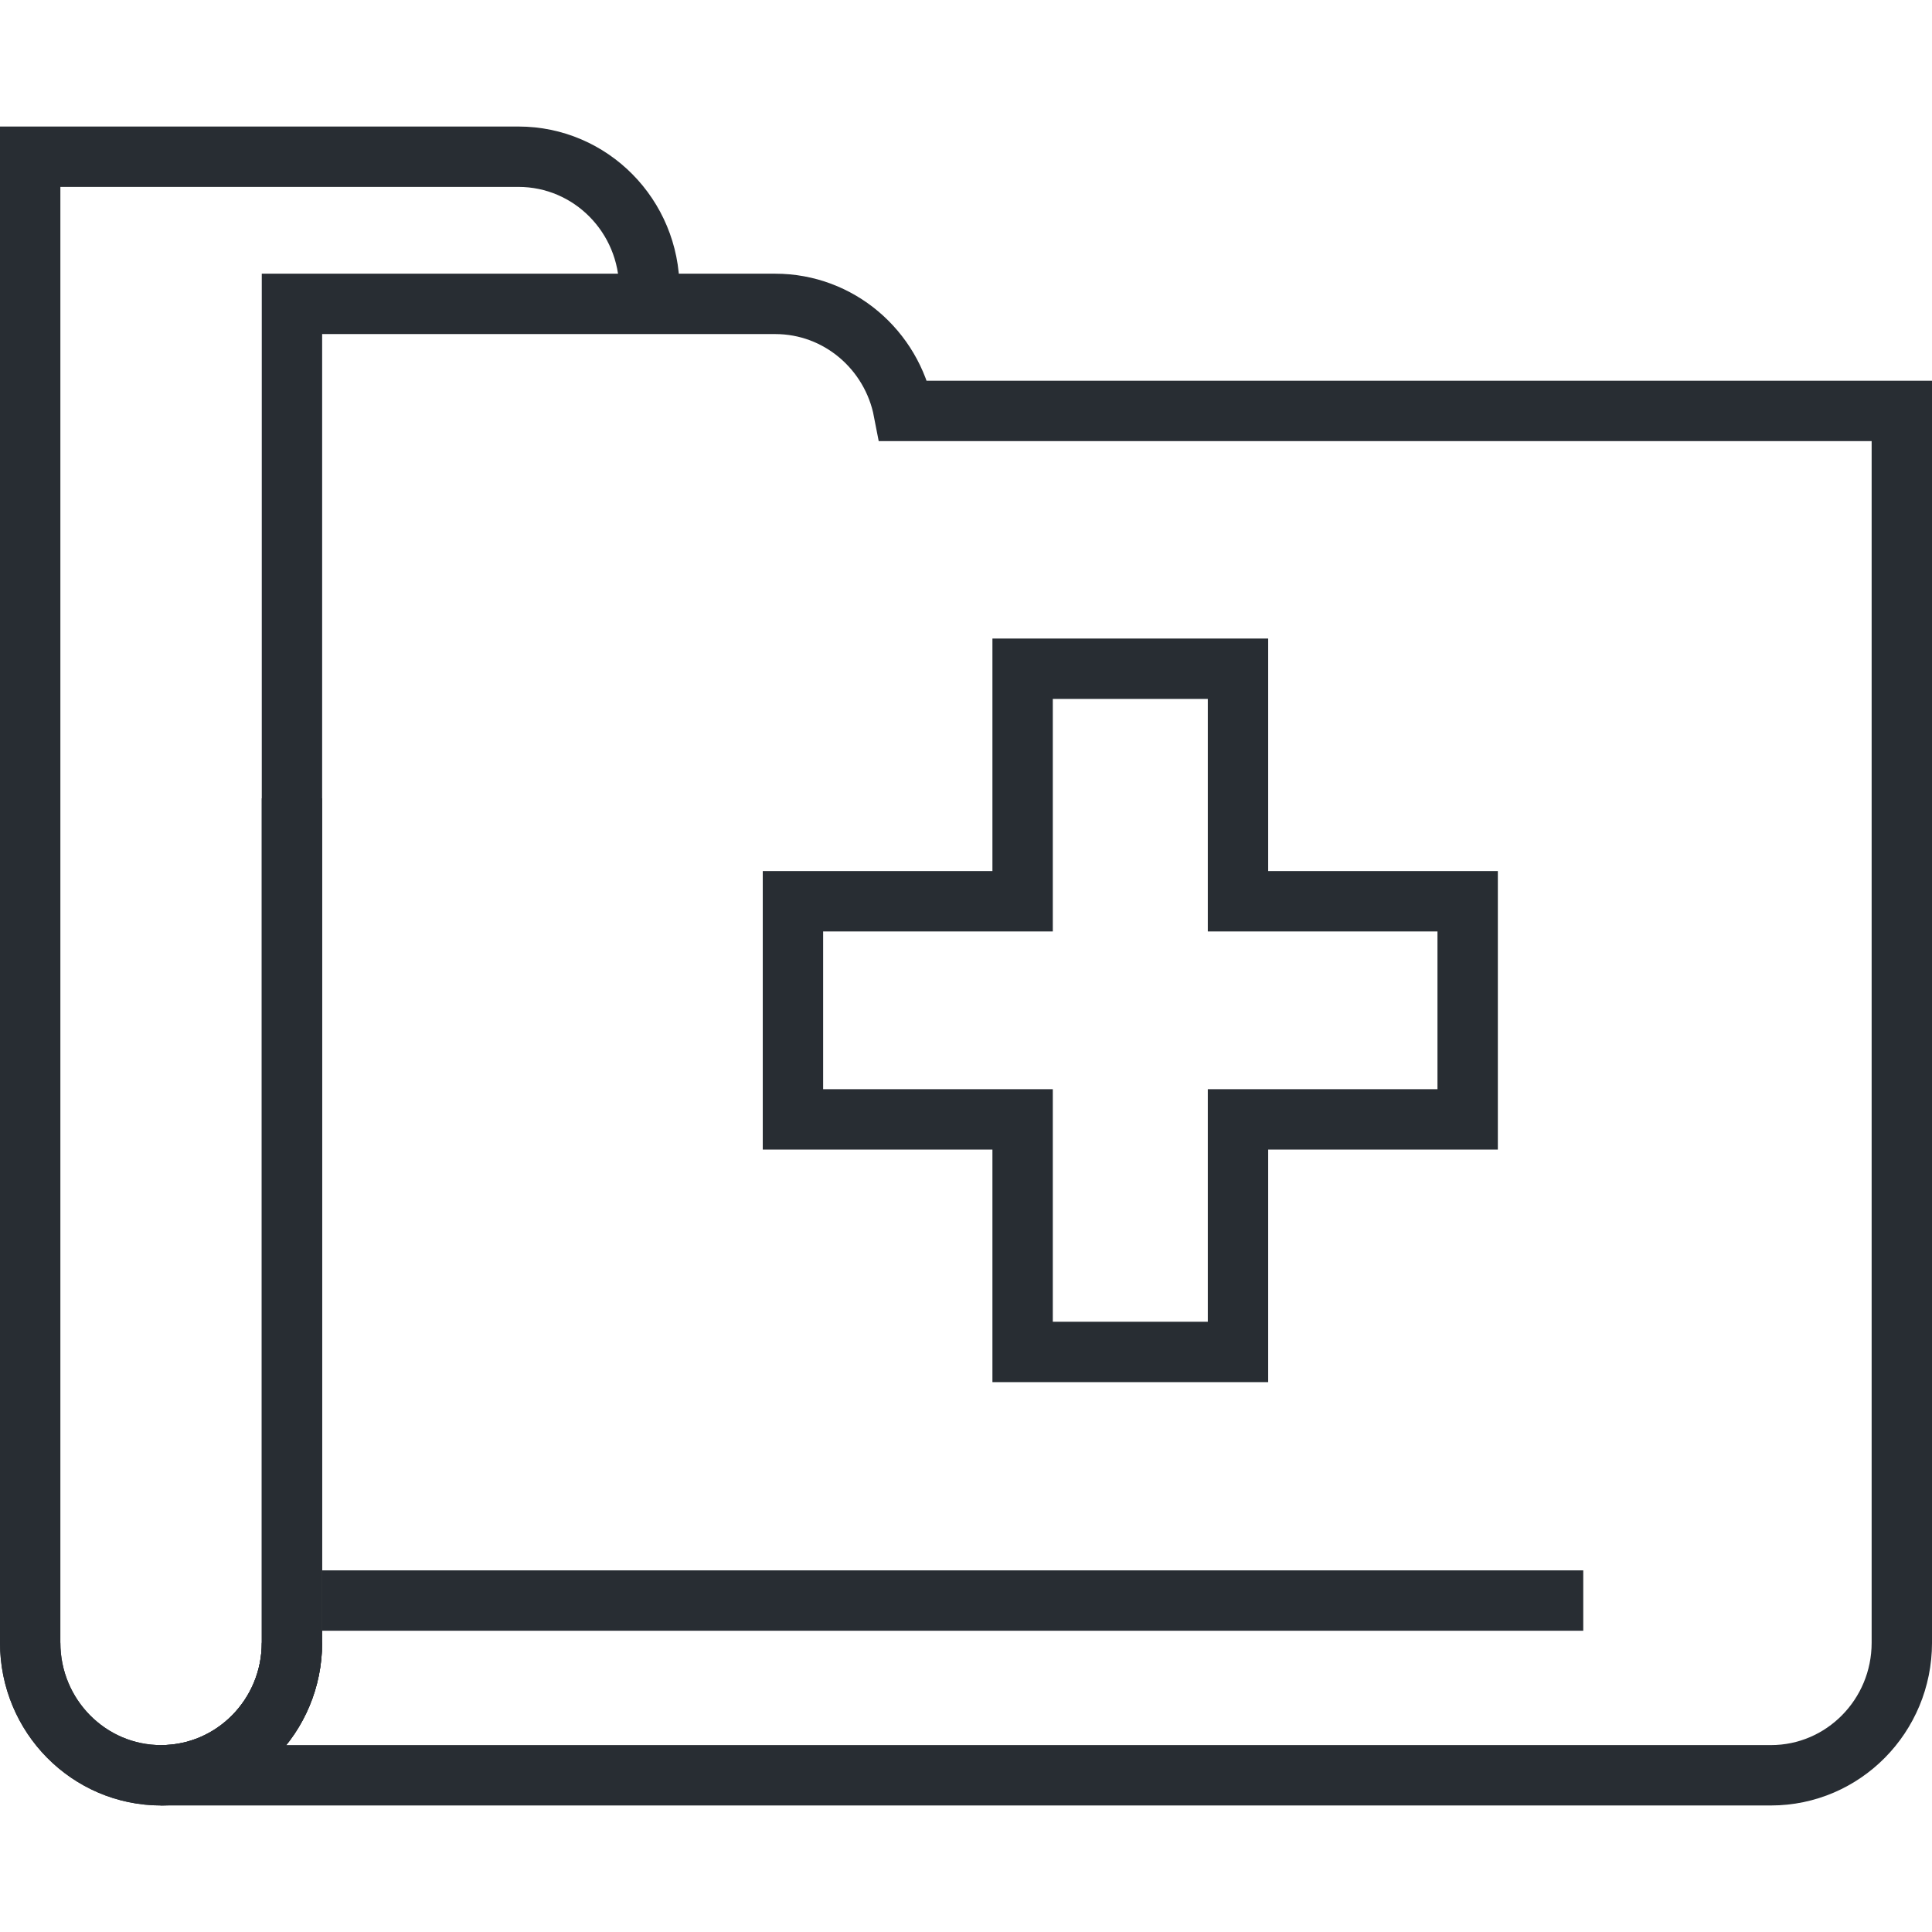 <?xml version="1.0" ?><!DOCTYPE svg  PUBLIC '-//W3C//DTD SVG 1.1//EN'  'http://www.w3.org/Graphics/SVG/1.1/DTD/svg11.dtd'><svg enable-background="new 0 0 128 128" height="128px" id="Layer_1" version="1.1" viewBox="0 0 128 128" width="128px" xml:space="preserve" xmlns="http://www.w3.org/2000/svg" xmlns:xlink="http://www.w3.org/1999/xlink"><g><path d="M43.022,19.164c0-4.851-3.883-8.781-8.672-8.781H23.011H10.673H2v98.452   c0,4.85,3.883,8.782,8.673,8.782c4.79,0,8.669-3.933,8.669-8.782V52.894" fill="none" stroke="#282D33" stroke-width="4"/><path d="M2,108.835c0,4.85,3.883,8.782,8.673,8.782c4.79,0,8.669-3.933,8.669-8.782   " fill="none" stroke="#282D33" stroke-width="4"/><path d="M59.868,27.226c-0.779-4.042-4.291-7.093-8.506-7.093H40.021H27.683h-8.34   v88.702c0,4.85-3.88,8.782-8.669,8.782h106.654c4.792,0,8.673-3.933,8.673-8.782V27.226H59.868z" fill="none" stroke="#282D33" stroke-width="4"/><line fill="none" stroke="#282D33" stroke-width="4" x1="21.349" x2="104.894" y1="106.041" y2="106.041"/><polygon fill="none" points="97.236,59.711 82.02,59.711 82.02,44.305 67.751,44.305    67.751,59.711 52.535,59.711 52.535,74.162 67.751,74.162 67.751,89.57 82.02,89.57 82.02,74.162 97.236,74.162  " stroke="#282D33" stroke-width="4"/></g></svg>